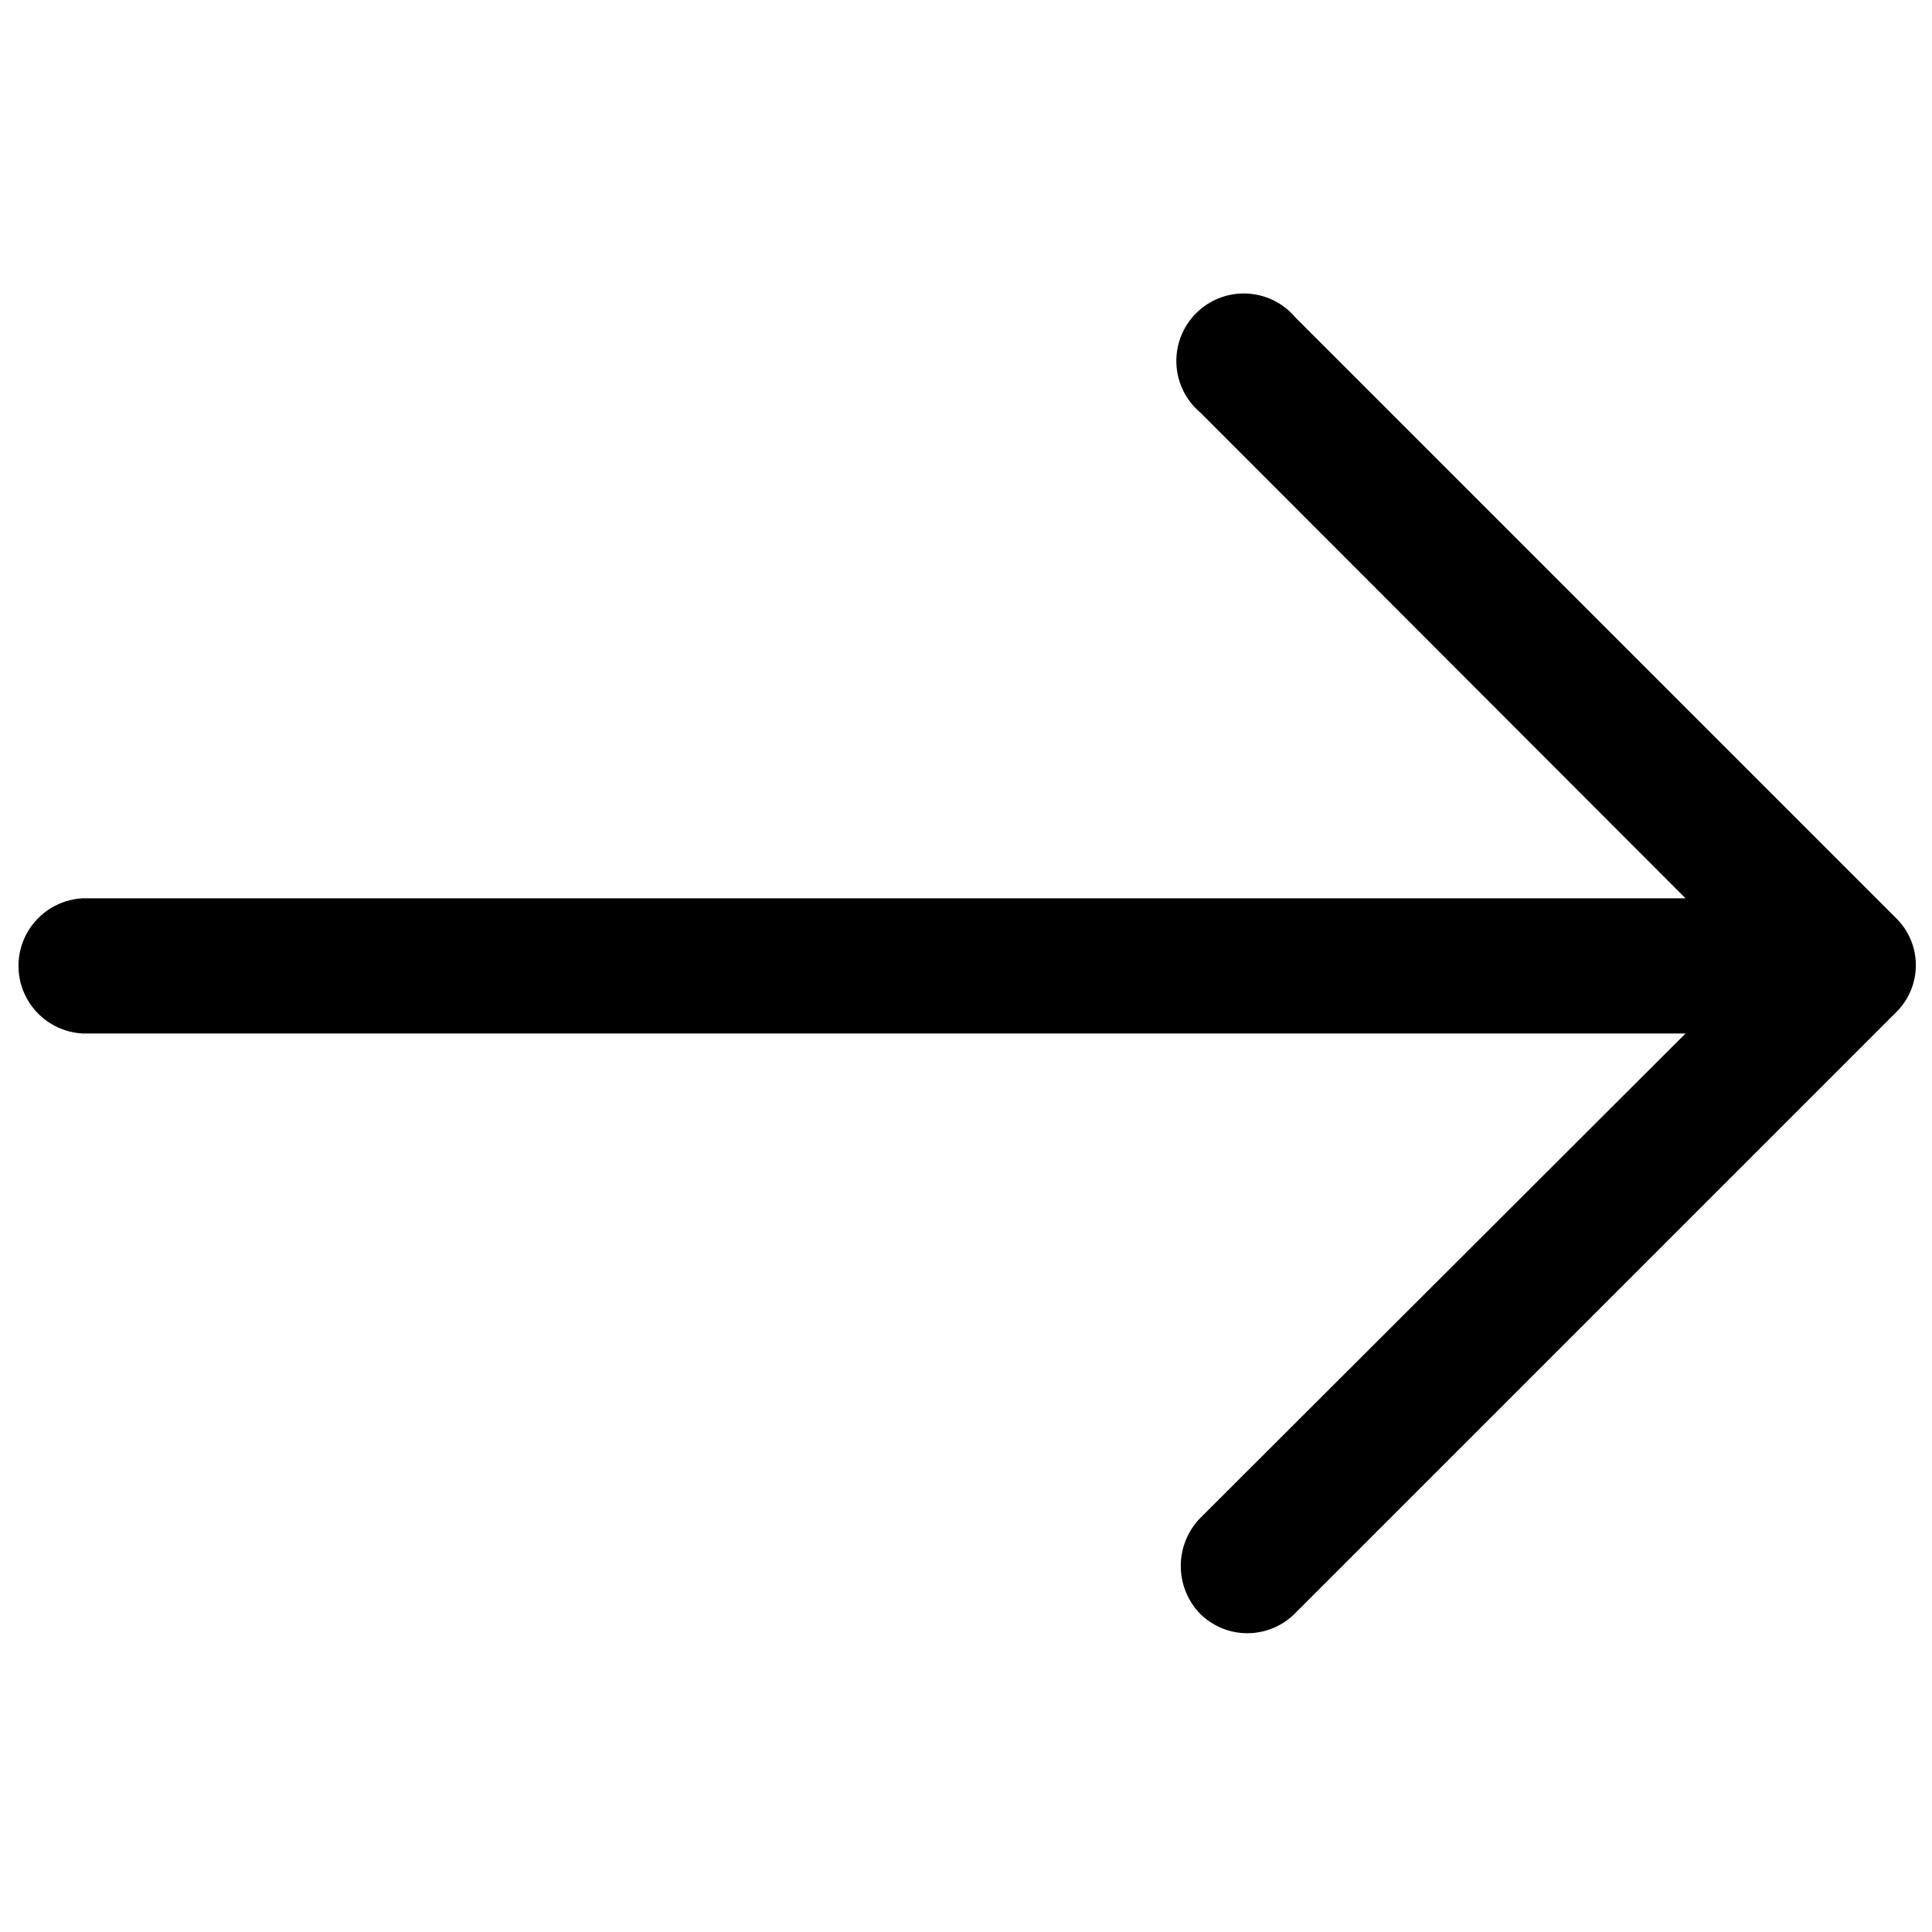 <?xml version="1.0" encoding="UTF-8"?>
<!-- Uploaded to: SVG Repo, www.svgrepo.com, Generator: SVG Repo Mixer Tools -->
<svg width="800px" height="800px" version="1.1" viewBox="144 144 512 512" xmlns="http://www.w3.org/2000/svg">
 <defs>
  <clipPath id="a">
   <path d="m148.09 221h503.81v356h-503.81z"/>
  </clipPath>
 </defs>
 <g clip-path="url(#a)">
  <path d="m487.36 228.2c-3.219-3.859-7.91-6.184-12.93-6.41-5.019-0.23-9.902 1.664-13.453 5.219-3.551 3.551-5.445 8.434-5.219 13.453 0.227 5.019 2.551 9.711 6.41 12.93l128.52 128.67h-424.81c-6.176 0.328-11.742 3.812-14.738 9.219s-2.996 11.977 0 17.383c2.996 5.41 8.562 8.891 14.738 9.219h424.81l-128.72 128.52c-3.242 3.391-5.051 7.902-5.051 12.594s1.809 9.203 5.051 12.598c3.336 3.344 7.867 5.227 12.594 5.227s9.258-1.883 12.594-5.227l159.21-159.21c3.422-3.293 5.356-7.84 5.356-12.594s-1.934-9.301-5.356-12.594z"/>
 </g>
</svg>